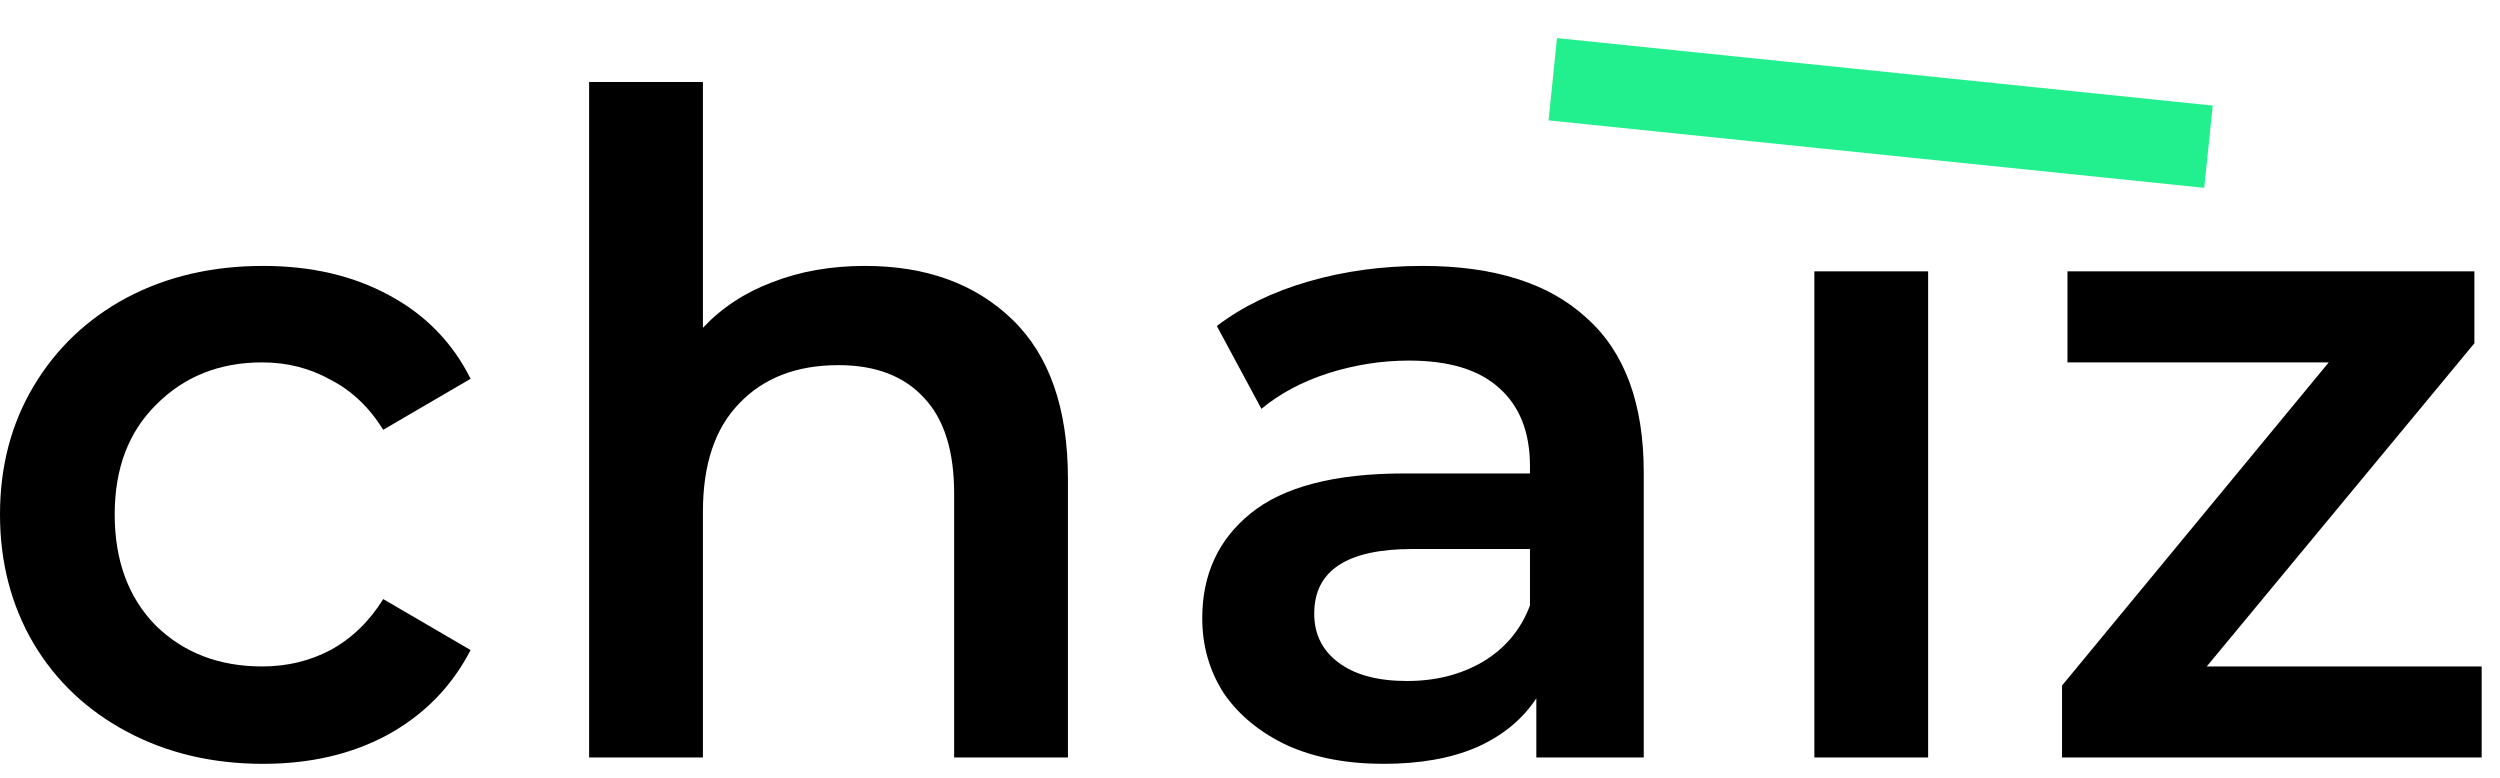 <svg width='90' height='28' viewBox='0 0 90 28' fill='none' xmlns='http://www.w3.org/2000/svg'><path d='M9.471 27.498C7.657 27.498 6.03 27.116 4.588 26.351C3.146 25.587 2.021 24.527 1.213 23.173C0.404 21.796 0 20.245 0 18.519C0 16.793 0.404 15.253 1.213 13.899C2.021 12.544 3.135 11.484 4.555 10.72C5.997 9.955 7.636 9.573 9.471 9.573C11.197 9.573 12.704 9.922 13.993 10.621C15.304 11.32 16.287 12.325 16.942 13.636L13.796 15.472C13.294 14.663 12.66 14.062 11.896 13.669C11.153 13.254 10.334 13.046 9.438 13.046C7.909 13.046 6.641 13.549 5.637 14.554C4.632 15.537 4.129 16.859 4.129 18.519C4.129 20.18 4.621 21.512 5.604 22.517C6.609 23.5 7.887 23.992 9.438 23.992C10.334 23.992 11.153 23.795 11.896 23.402C12.66 22.987 13.294 22.375 13.796 21.567L16.942 23.402C16.265 24.713 15.271 25.729 13.96 26.45C12.671 27.149 11.175 27.498 9.471 27.498Z' fill='black'/><path d='M31.138 9.573C33.344 9.573 35.114 10.217 36.447 11.506C37.779 12.795 38.446 14.707 38.446 17.241V27.269H34.349V17.765C34.349 16.236 33.989 15.089 33.268 14.325C32.547 13.538 31.52 13.145 30.187 13.145C28.68 13.145 27.489 13.604 26.615 14.521C25.741 15.417 25.305 16.717 25.305 18.421V27.269H21.208V2.953H25.305V11.801C25.982 11.08 26.812 10.534 27.795 10.163C28.8 9.769 29.914 9.573 31.138 9.573Z' fill='black'/><path d='M51.212 9.573C53.79 9.573 55.756 10.195 57.111 11.441C58.487 12.664 59.175 14.521 59.175 17.012V27.269H55.308V25.139C54.806 25.903 54.085 26.493 53.145 26.908C52.228 27.302 51.114 27.498 49.803 27.498C48.492 27.498 47.345 27.28 46.362 26.843C45.379 26.384 44.614 25.761 44.068 24.975C43.544 24.167 43.281 23.26 43.281 22.255C43.281 20.682 43.86 19.426 45.018 18.486C46.198 17.525 48.044 17.044 50.556 17.044H55.079V16.782C55.079 15.559 54.707 14.619 53.965 13.964C53.244 13.309 52.162 12.981 50.72 12.981C49.737 12.981 48.765 13.134 47.804 13.44C46.864 13.746 46.067 14.172 45.411 14.718L43.806 11.736C44.723 11.037 45.827 10.501 47.116 10.13C48.405 9.758 49.77 9.573 51.212 9.573ZM50.655 24.516C51.682 24.516 52.588 24.287 53.375 23.828C54.183 23.347 54.751 22.67 55.079 21.796V19.764H50.851C48.492 19.764 47.312 20.54 47.312 22.091C47.312 22.834 47.607 23.424 48.197 23.861C48.787 24.298 49.606 24.516 50.655 24.516Z' fill='black'/><path d='M65.317 9.769H69.413V27.269H65.317V9.769Z' fill='black'/><path d='M89.34 23.992V27.269H74.233V24.68L83.835 13.046H74.429V9.769H89.078V12.358L79.443 23.992H89.34Z' fill='black'/><path fill-rule='evenodd' clip-rule='evenodd' d='M79.353 6.762L55.748 4.334L56.052 1.372L79.657 3.8L79.353 6.762Z' fill='#22EF8D'/></svg>